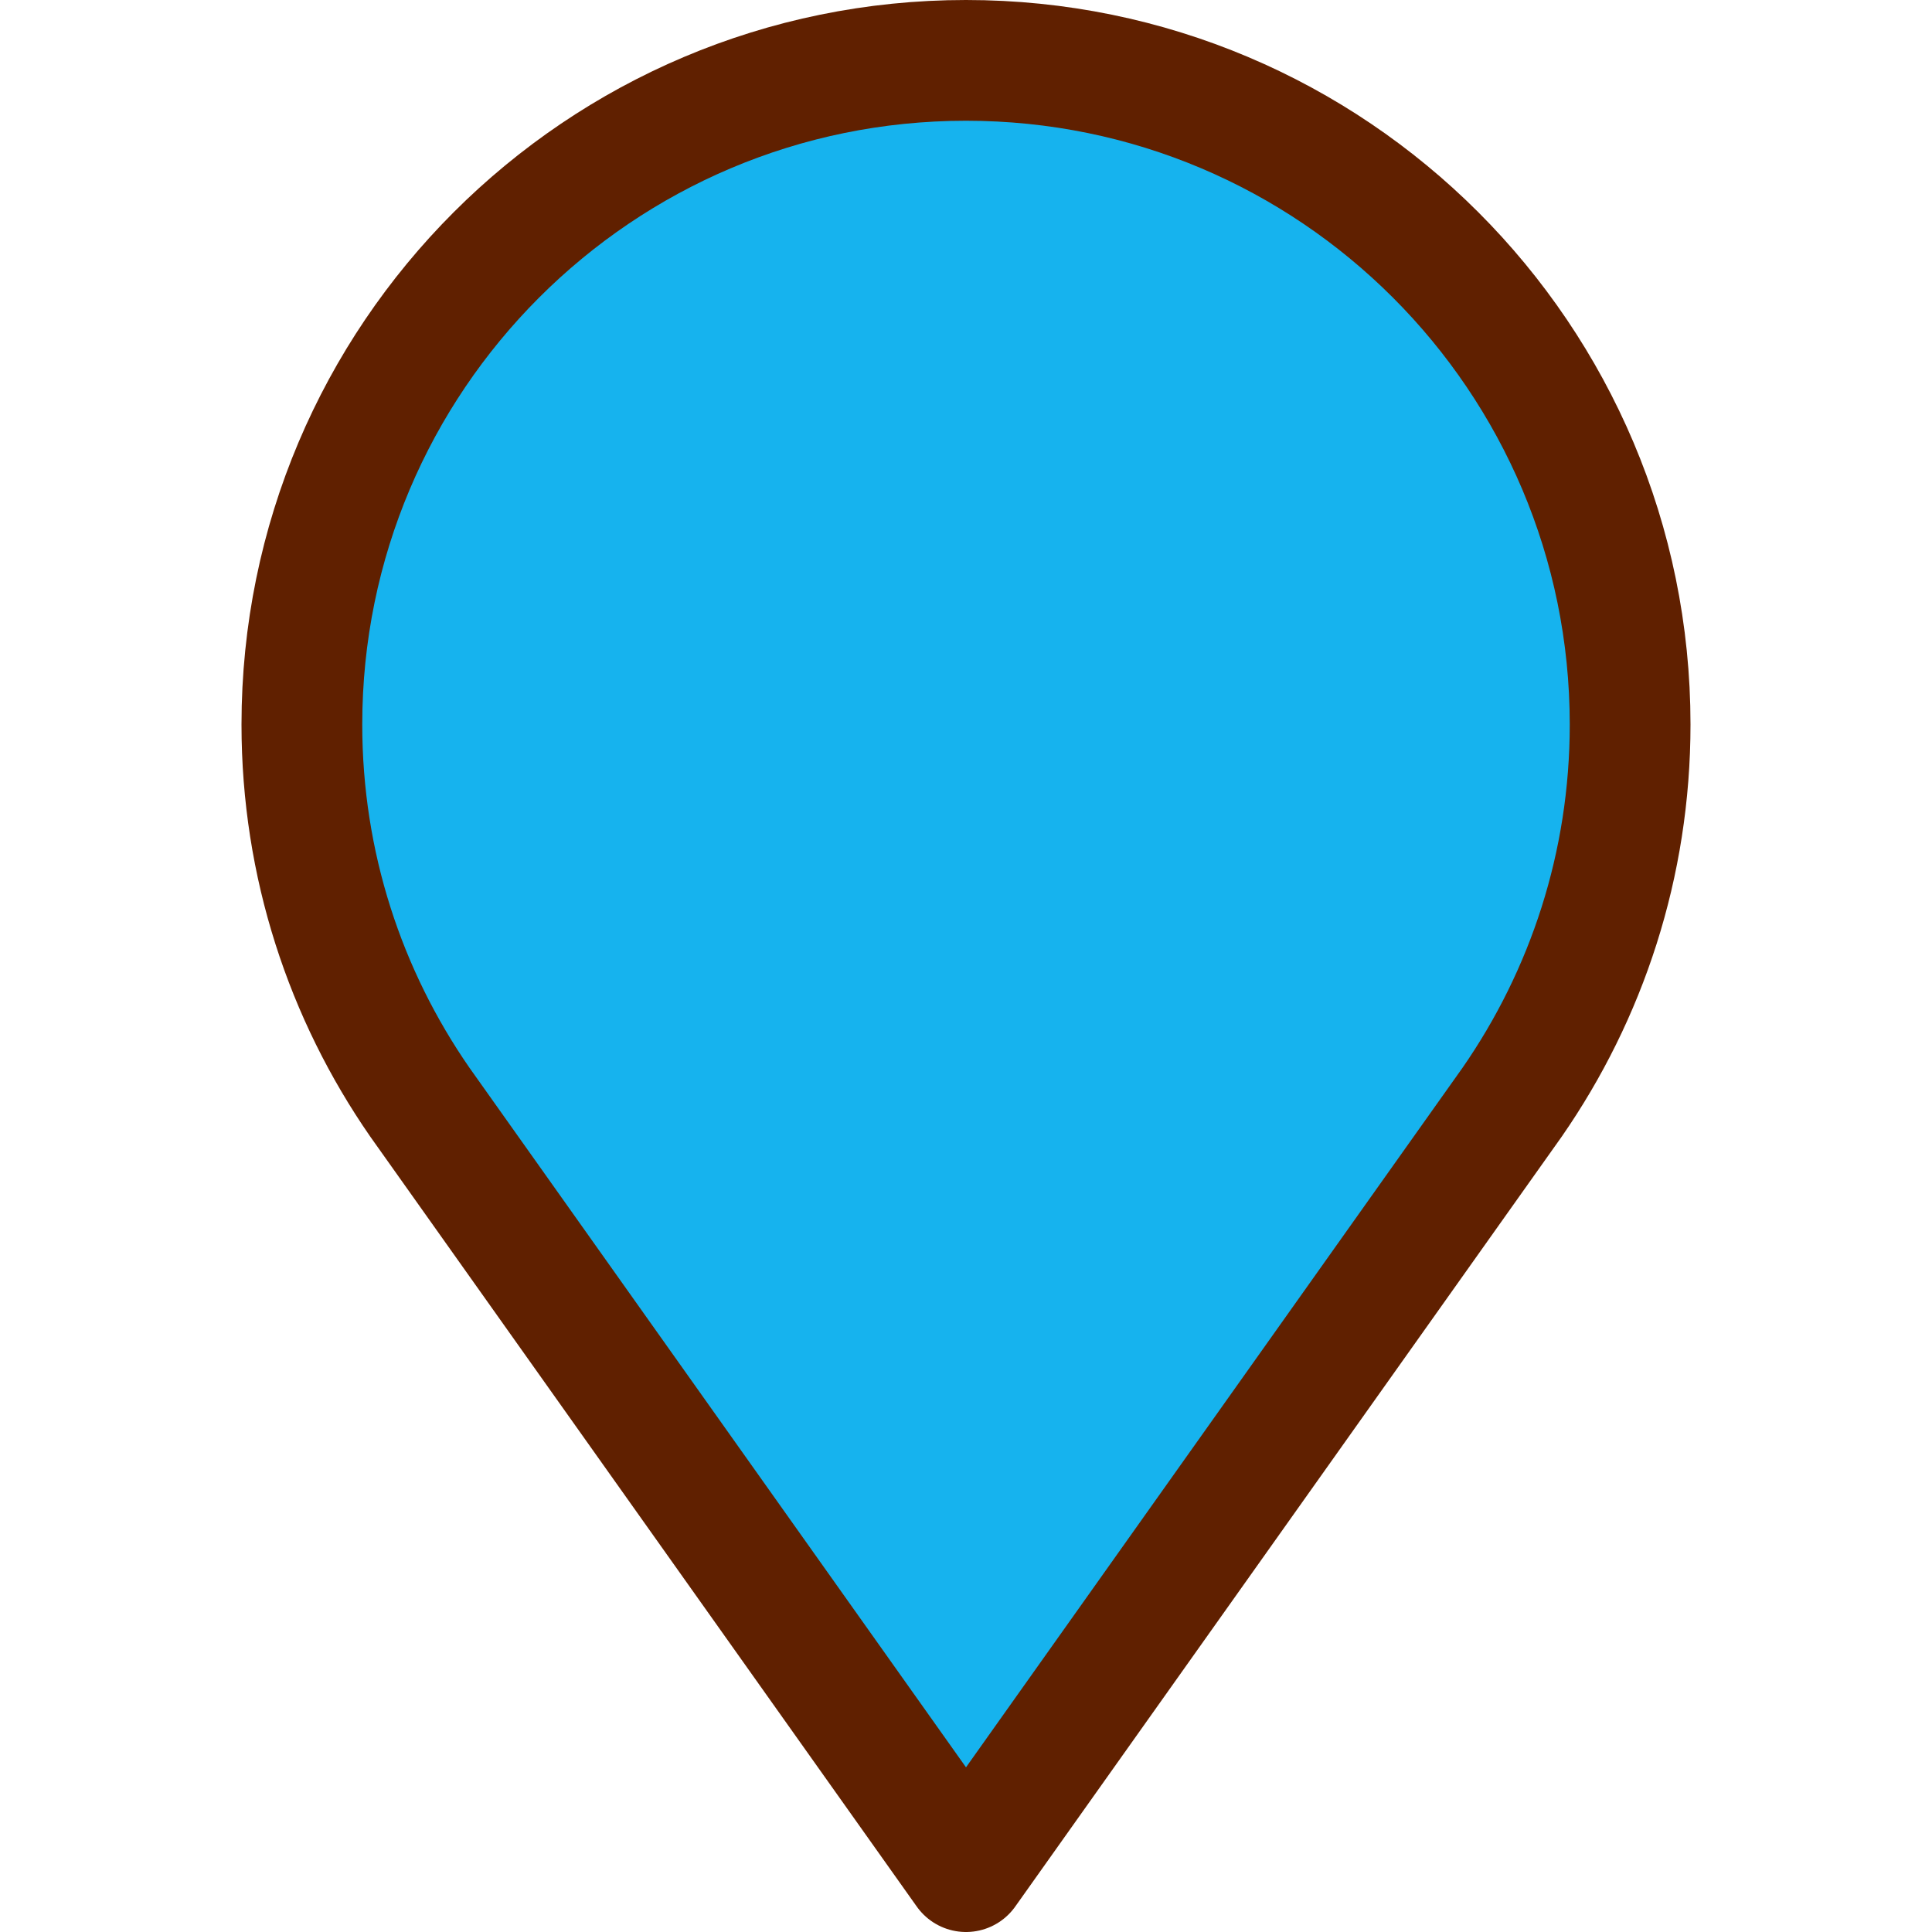 <?xml version="1.0" encoding="UTF-8"?><svg id="a" xmlns="http://www.w3.org/2000/svg" width="32" height="32" viewBox="0 0 32 32"><defs><style>.b{fill:none;stroke:#602000;stroke-linecap:round;stroke-linejoin:round;stroke-width:2px;}.c{fill:#16b3ee;}</style></defs><path class="c" d="M27,12c0-6.075-4.925-11-11-11S5,5.925,5,12c0,2.325.722,4.477,1.953,6.254l9.047,12.746,9.047-12.746c1.231-1.776,1.953-3.929,1.953-6.254Z"/><path class="b" d="M27,12c0-6.075-4.925-11-11-11S5,5.925,5,12c0,2.325.722,4.477,1.953,6.254l9.047,12.746,9.047-12.746c1.231-1.776,1.953-3.929,1.953-6.254Z"/></svg>